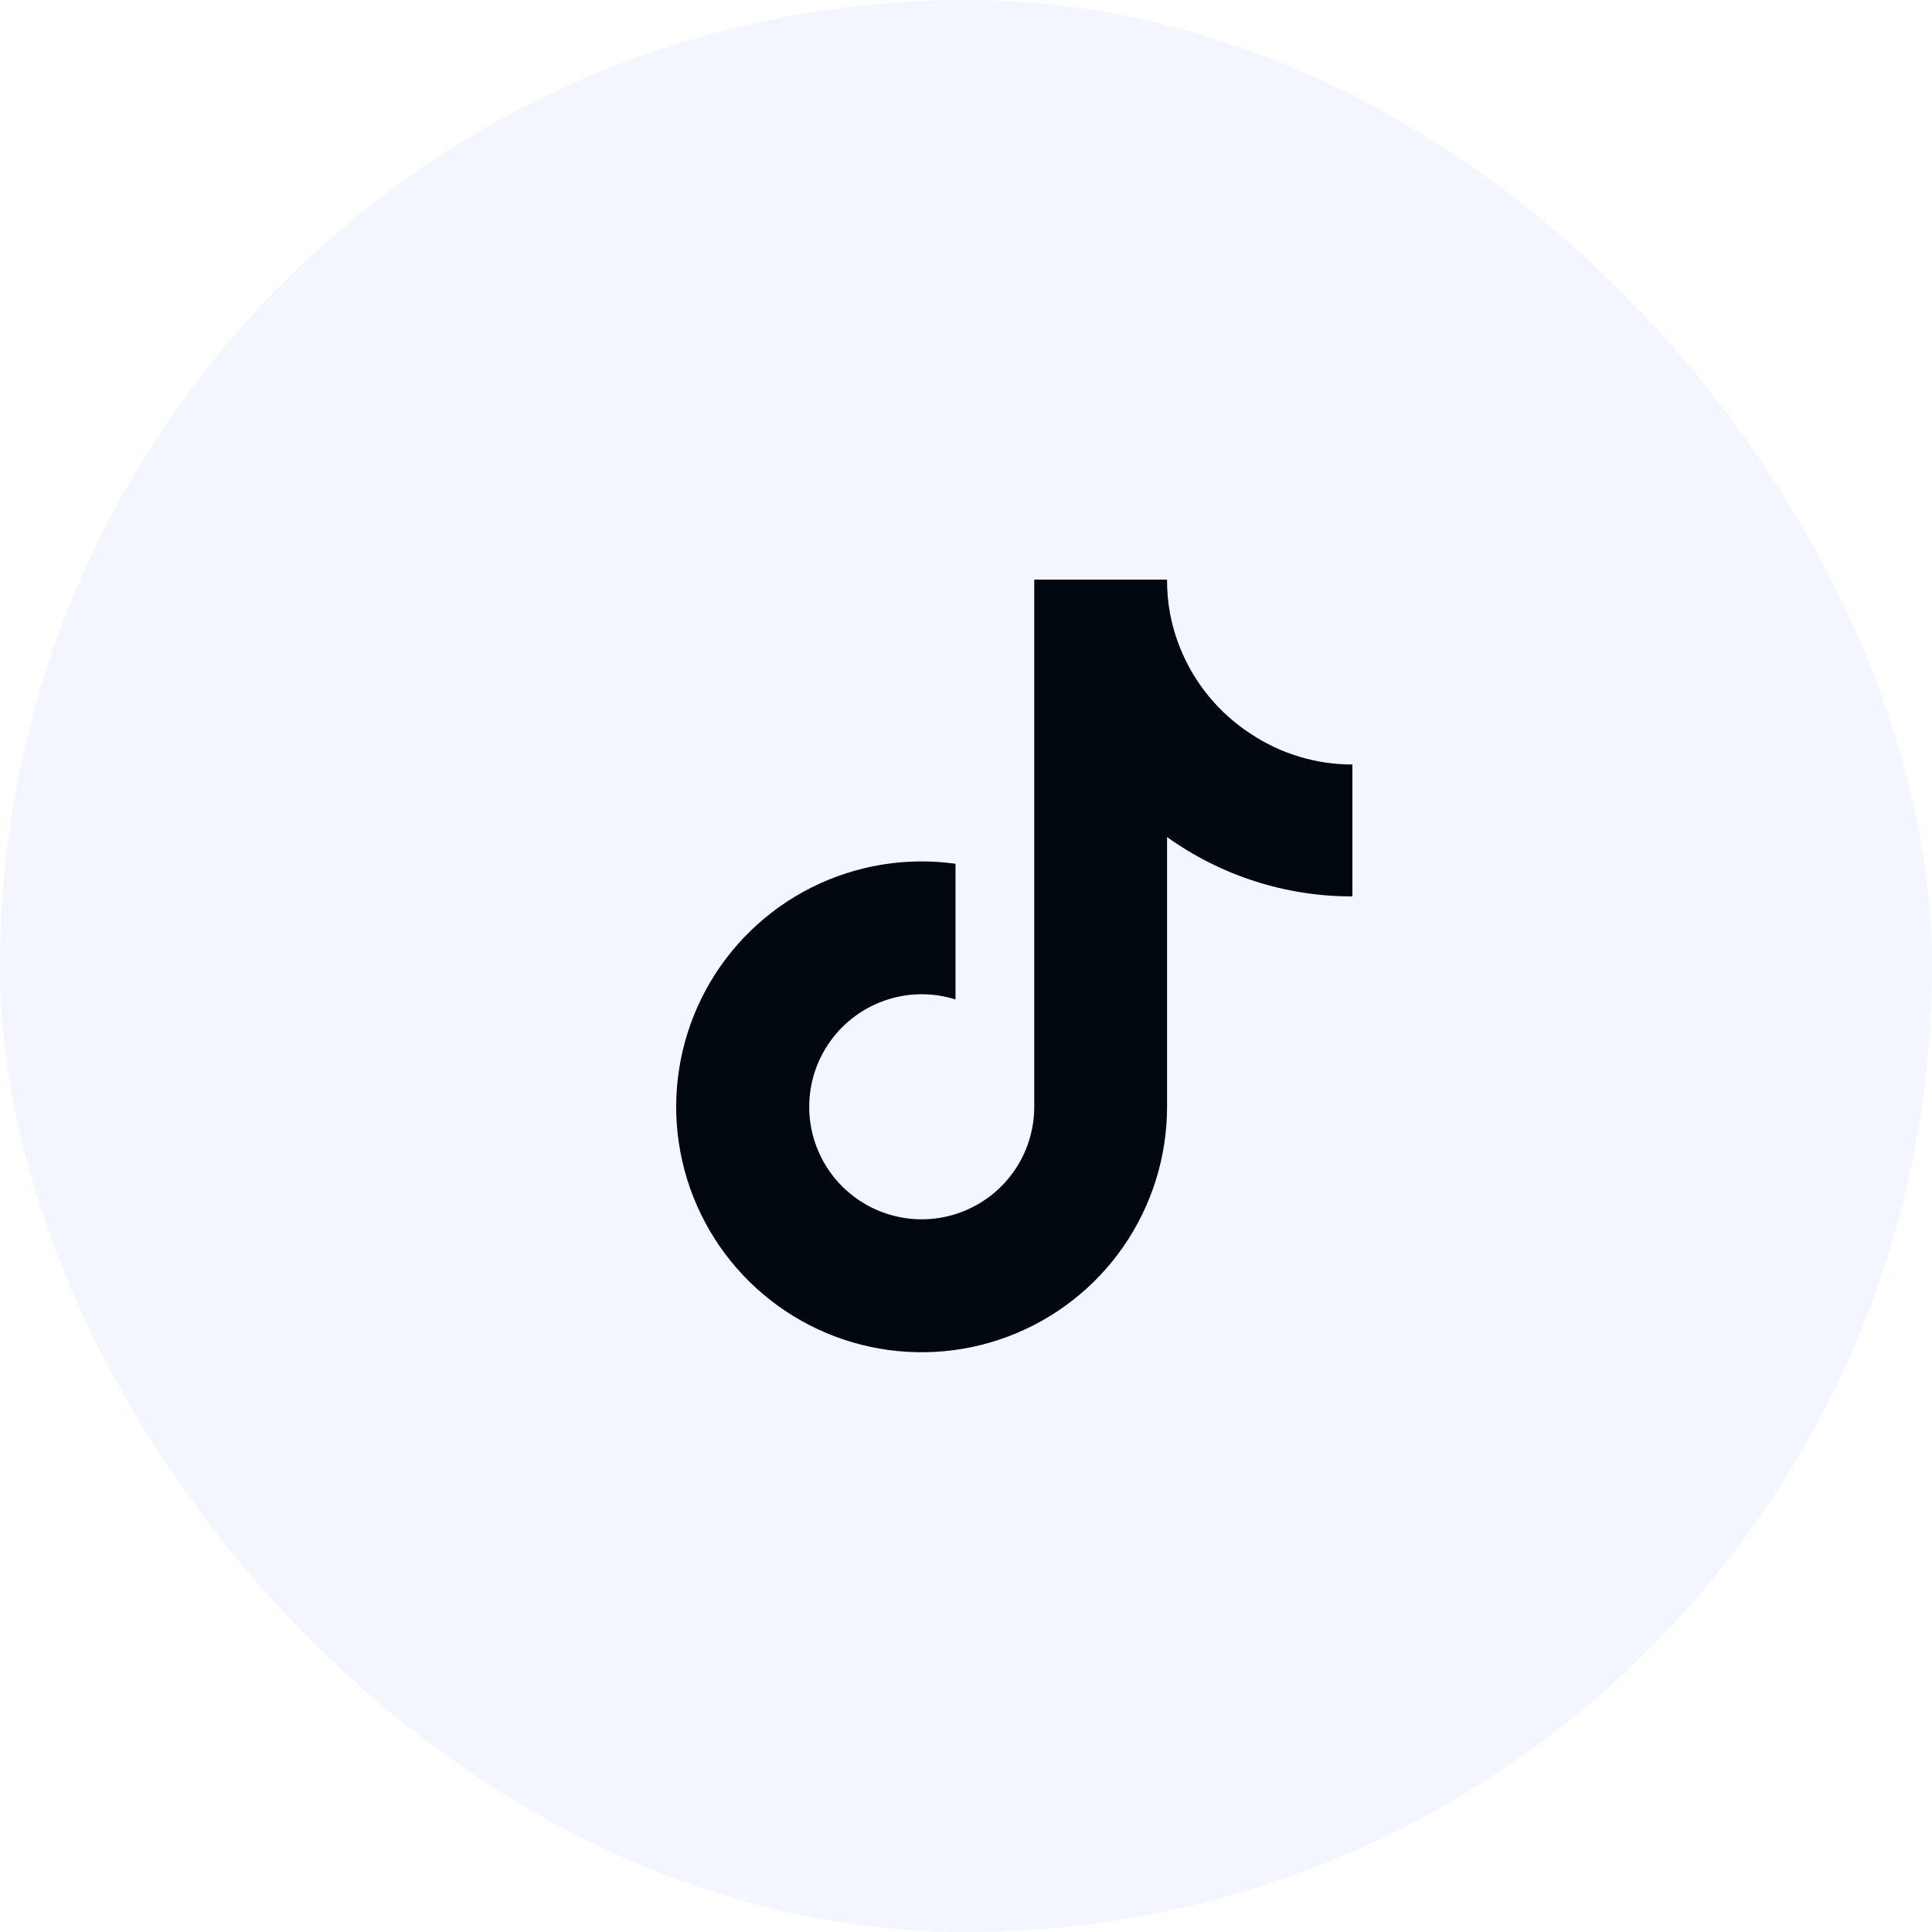 <?xml version="1.0" encoding="UTF-8"?> <svg xmlns="http://www.w3.org/2000/svg" width="40" height="40" viewBox="0 0 40 40" fill="none"><rect width="40" height="40" rx="20" fill="#1C4CFA" fill-opacity="0.05"></rect><path d="M28 18.559C26.624 18.562 25.281 18.132 24.163 17.33V22.917C24.162 23.952 23.846 24.962 23.256 25.813C22.666 26.663 21.83 27.313 20.861 27.675C19.891 28.038 18.834 28.095 17.831 27.841C16.828 27.586 15.927 27.032 15.248 26.251C14.568 25.47 14.144 24.5 14.03 23.472C13.917 22.443 14.121 21.404 14.614 20.494C15.107 19.584 15.867 18.847 16.79 18.38C17.714 17.914 18.758 17.74 19.783 17.883V20.693C19.315 20.545 18.812 20.549 18.346 20.705C17.881 20.86 17.476 21.159 17.19 21.558C16.904 21.957 16.751 22.436 16.754 22.927C16.756 23.418 16.914 23.895 17.204 24.292C17.494 24.688 17.902 24.982 18.369 25.132C18.837 25.283 19.34 25.282 19.806 25.129C20.273 24.977 20.68 24.681 20.968 24.284C21.257 23.887 21.412 23.408 21.413 22.917V12H24.163C24.161 12.233 24.181 12.465 24.223 12.694C24.318 13.204 24.517 13.689 24.806 14.12C25.096 14.551 25.47 14.918 25.906 15.2C26.527 15.61 27.256 15.829 28 15.828V18.559Z" fill="#01070F"></path></svg> 